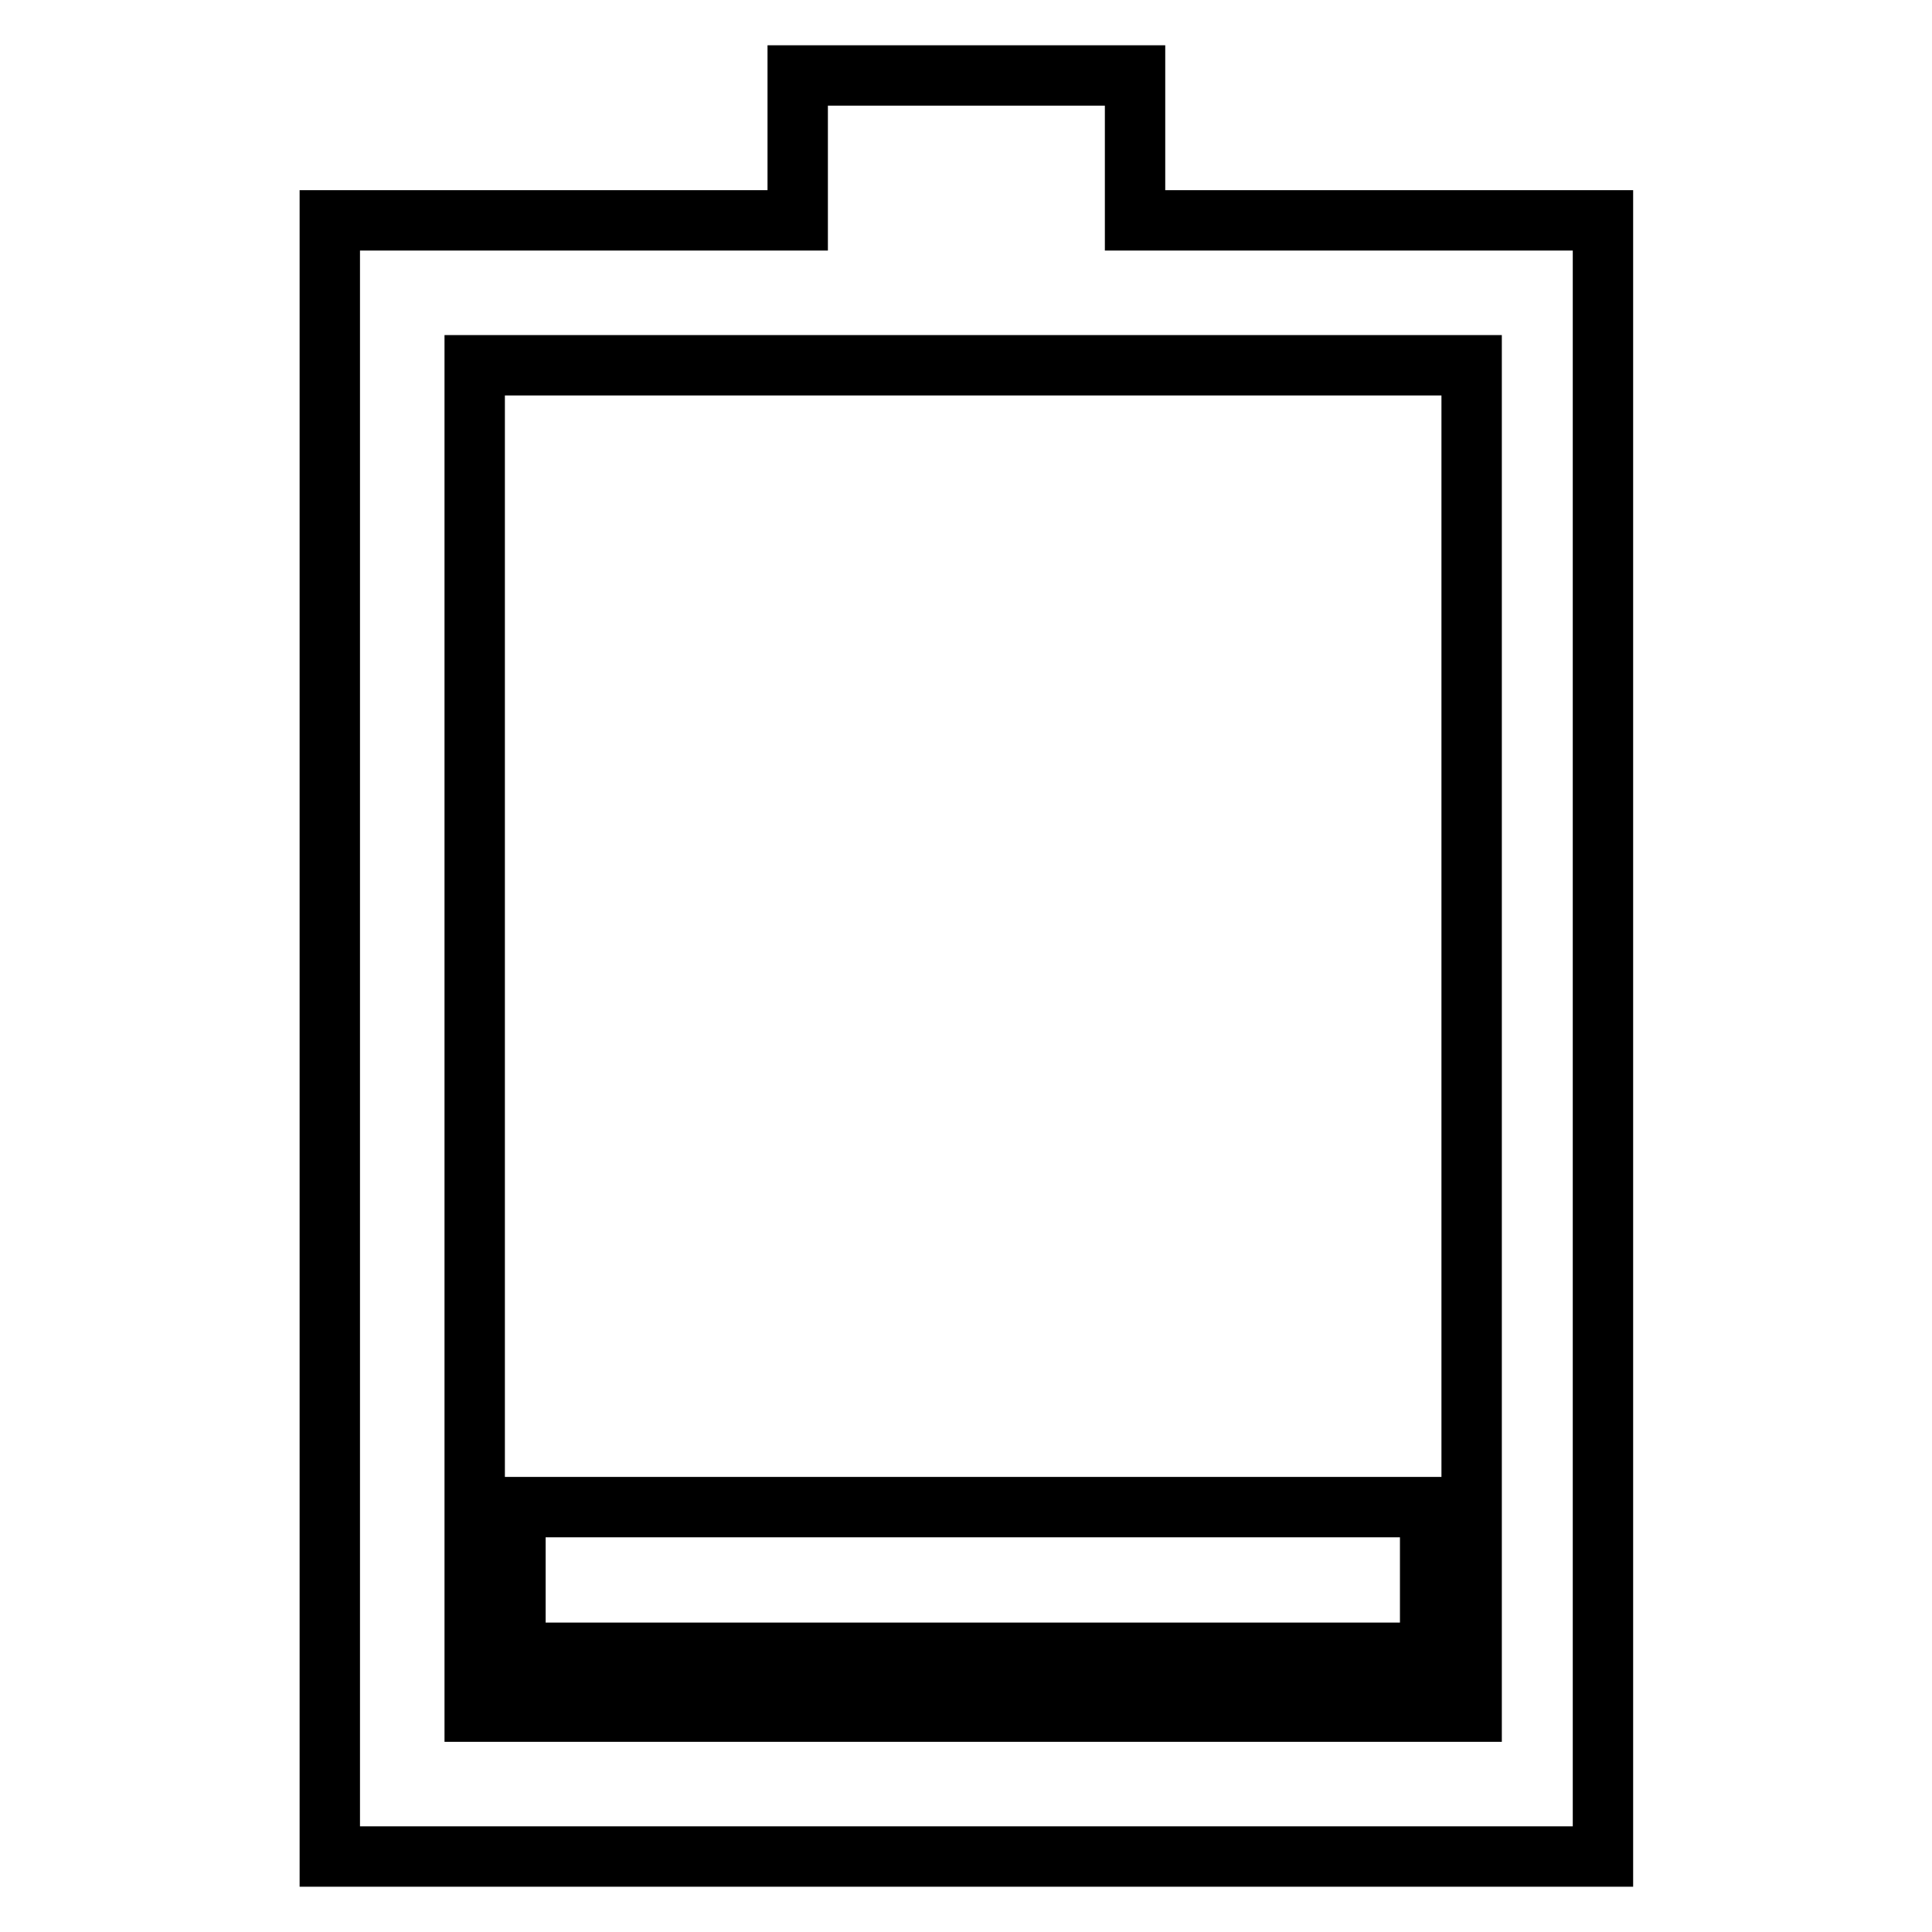 <?xml version="1.0" encoding="utf-8"?>
<!-- Svg Vector Icons : http://www.onlinewebfonts.com/icon -->
<!DOCTYPE svg PUBLIC "-//W3C//DTD SVG 1.1//EN" "http://www.w3.org/Graphics/SVG/1.1/DTD/svg11.dtd">
<svg version="1.1" xmlns="http://www.w3.org/2000/svg" xmlns:xlink="http://www.w3.org/1999/xlink" x="0px" y="0px" viewBox="0 0 256 256" enable-background="new 0 0 256 256" xml:space="preserve">
<g> <path stroke-width="8" fill-opacity="0" stroke="#000000"  d="M68.3,199.7h121.2V219H68.3V199.7z"/> <path stroke-width="8" fill-opacity="0" stroke="#000000"  d="M195,29.2h-44.6V10h-44.7v19.2h-62V246h168.7V29.2L195,29.2L195,29.2z M195,226.8H62.9V48.4H195V226.8 L195,226.8z"/></g>
</svg>